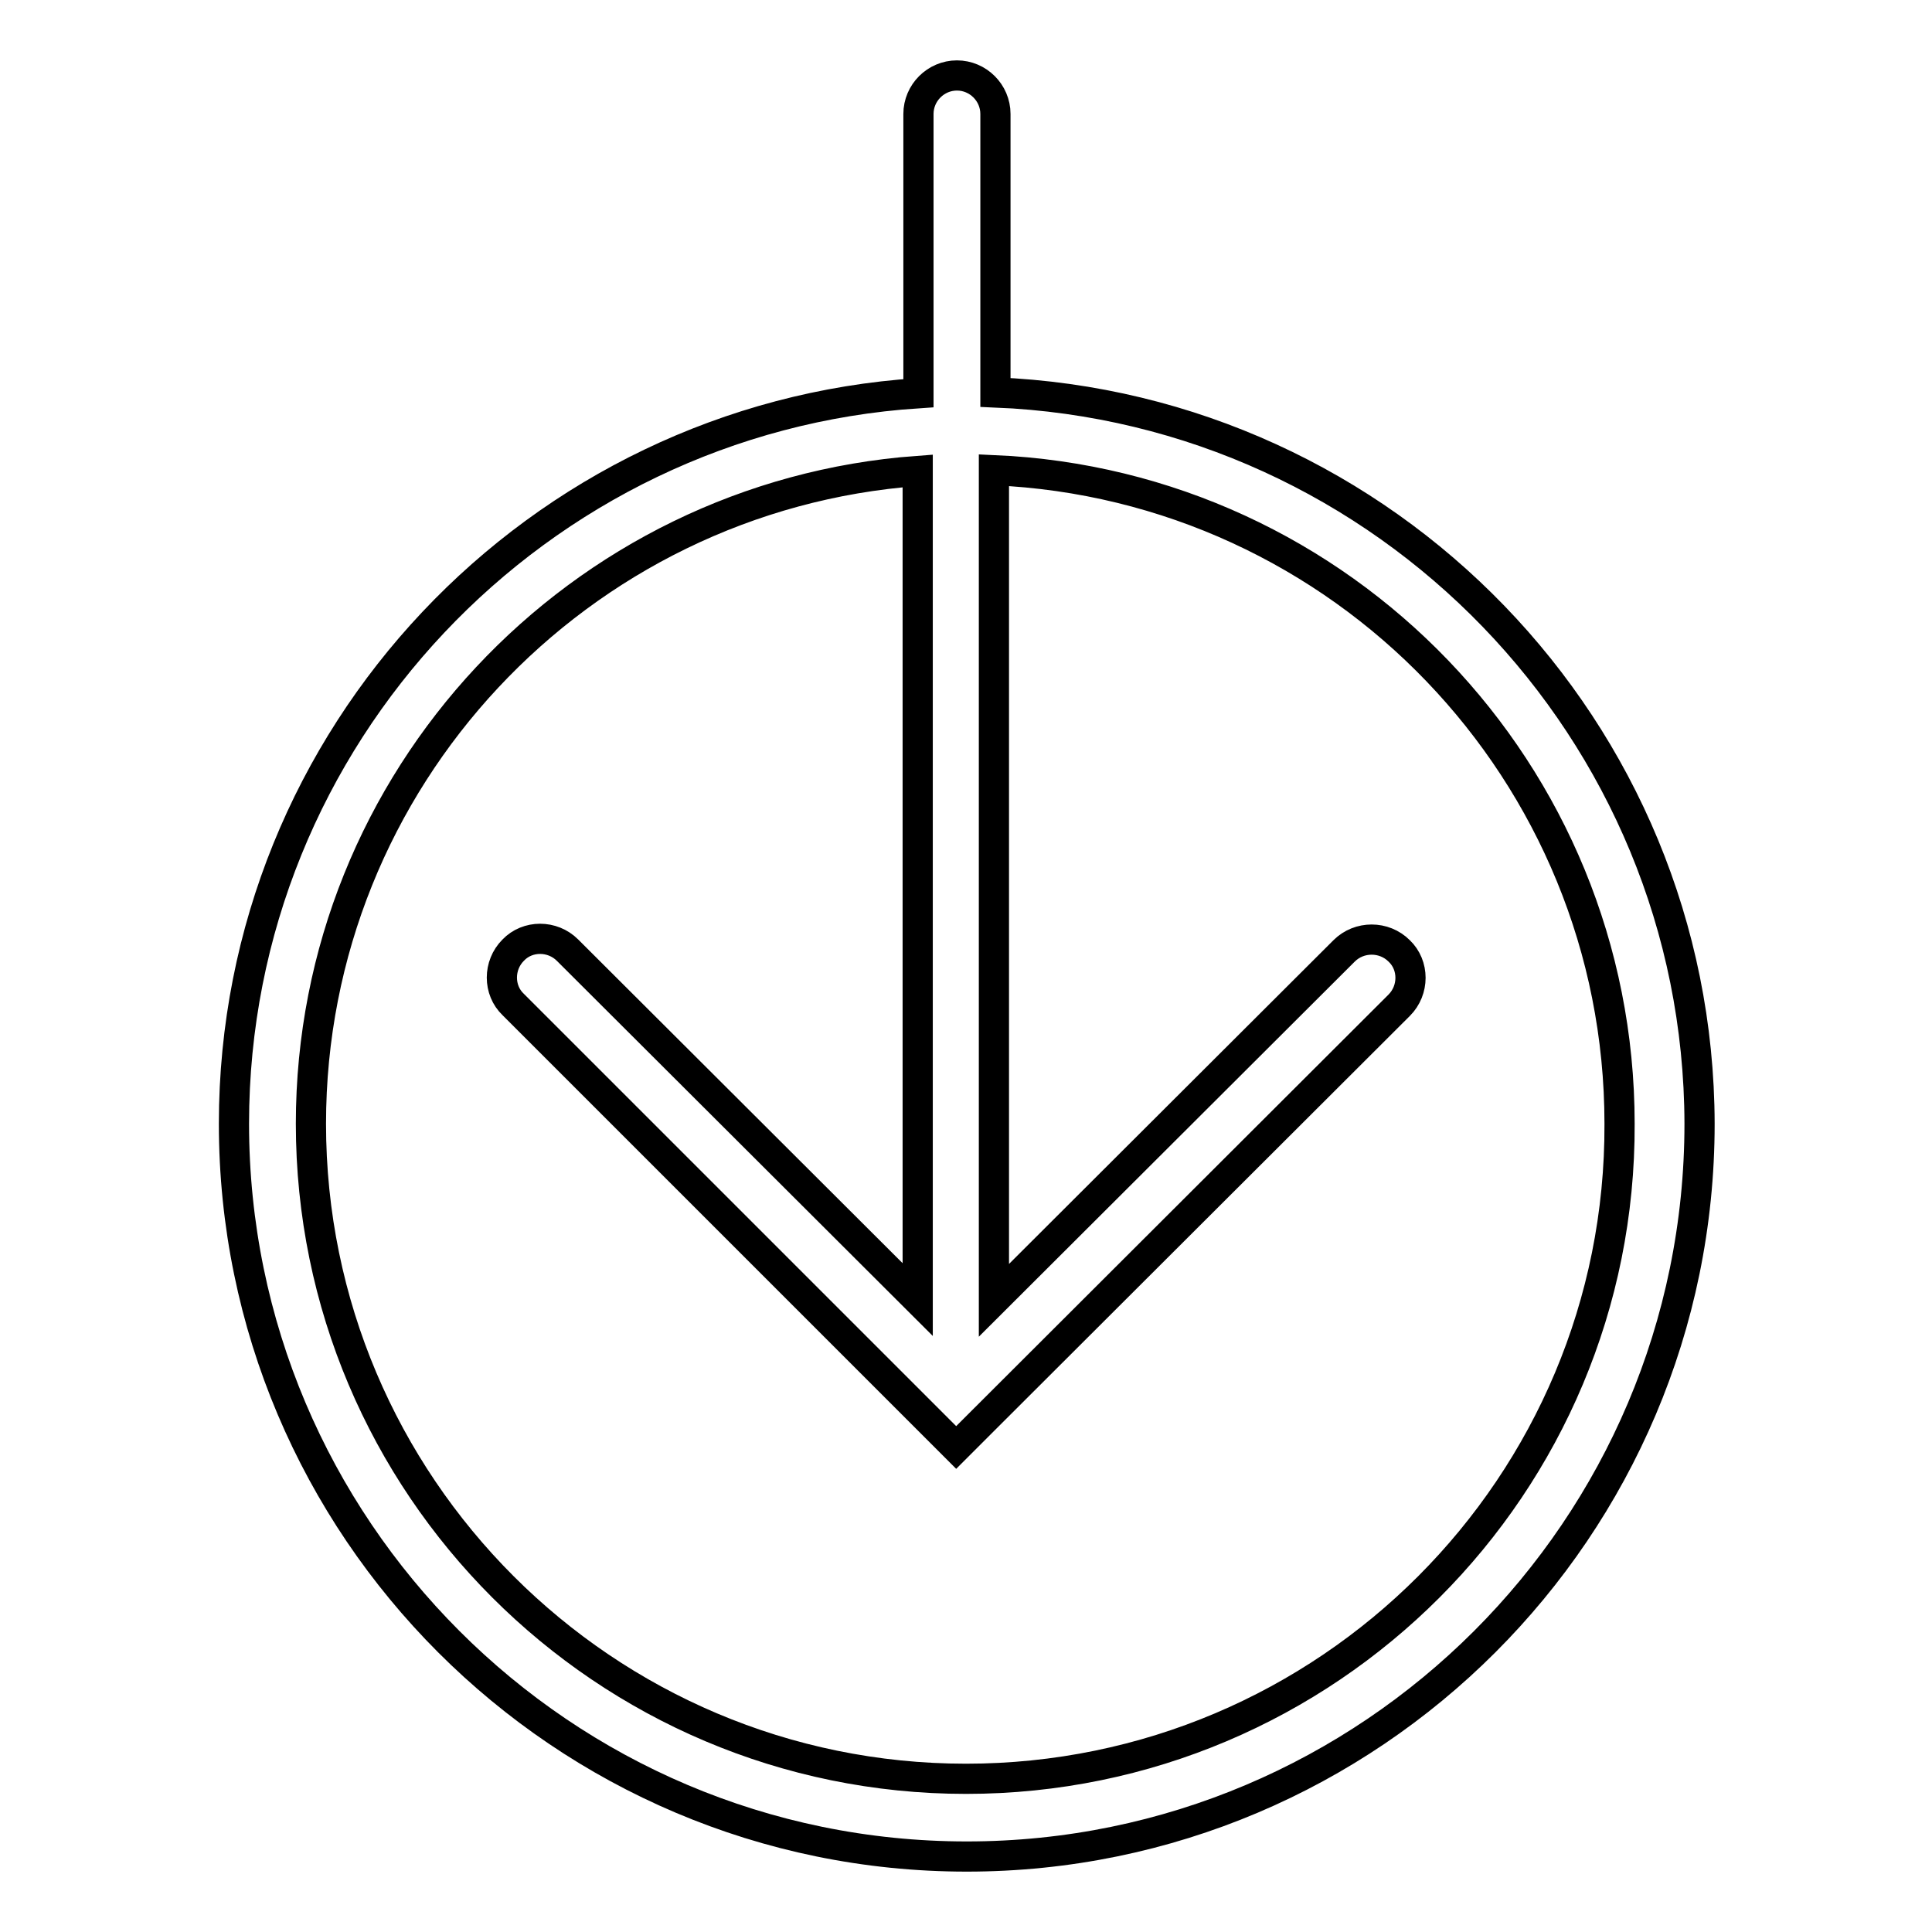 <?xml version="1.0" encoding="utf-8"?>
<!-- Svg Vector Icons : http://www.onlinewebfonts.com/icon -->
<!DOCTYPE svg PUBLIC "-//W3C//DTD SVG 1.1//EN" "http://www.w3.org/Graphics/SVG/1.1/DTD/svg11.dtd">
<svg version="1.1" xmlns="http://www.w3.org/2000/svg" xmlns:xlink="http://www.w3.org/1999/xlink" x="0px" y="0px" viewBox="0 0 256 256" enable-background="new 0 0 256 256" xml:space="preserve">
<g><g><g><path stroke-width="4" fill-opacity="0" stroke="#000000"  d="M131.9,52V15.1c0-2.8-2.3-5.1-5.1-5.1c-2.8,0-5.1,2.3-5.1,5.1v37c-50.5,3.3-90.7,45.4-90.7,96.8c0,53.5,43.5,97.1,97.1,97.1c53.5,0,97.1-43.5,97.1-97.1C225.1,96.7,183.6,54.1,131.9,52z M128,235.7c-47.9,0-86.8-38.9-86.8-86.8c0-45.7,35.5-83.2,80.4-86.5v109.8l-46.4-46.3c-2-2-5.3-2-7.2,0c-2,2-2,5.3,0,7.2l55.1,55.1l0,0l3.6,3.6l3.6-3.6c0,0,0,0,0,0l55.1-55c2-2,2-5.3,0-7.2c-2-2-5.3-2-7.3,0l-46.4,46.3V62.3c46.1,2,82.9,40,82.9,86.6C214.8,196.8,175.9,235.7,128,235.7z"/></g><g></g><g></g><g></g><g></g><g></g><g></g><g></g><g></g><g></g><g></g><g></g><g></g><g></g><g></g><g></g></g></g>
</svg>